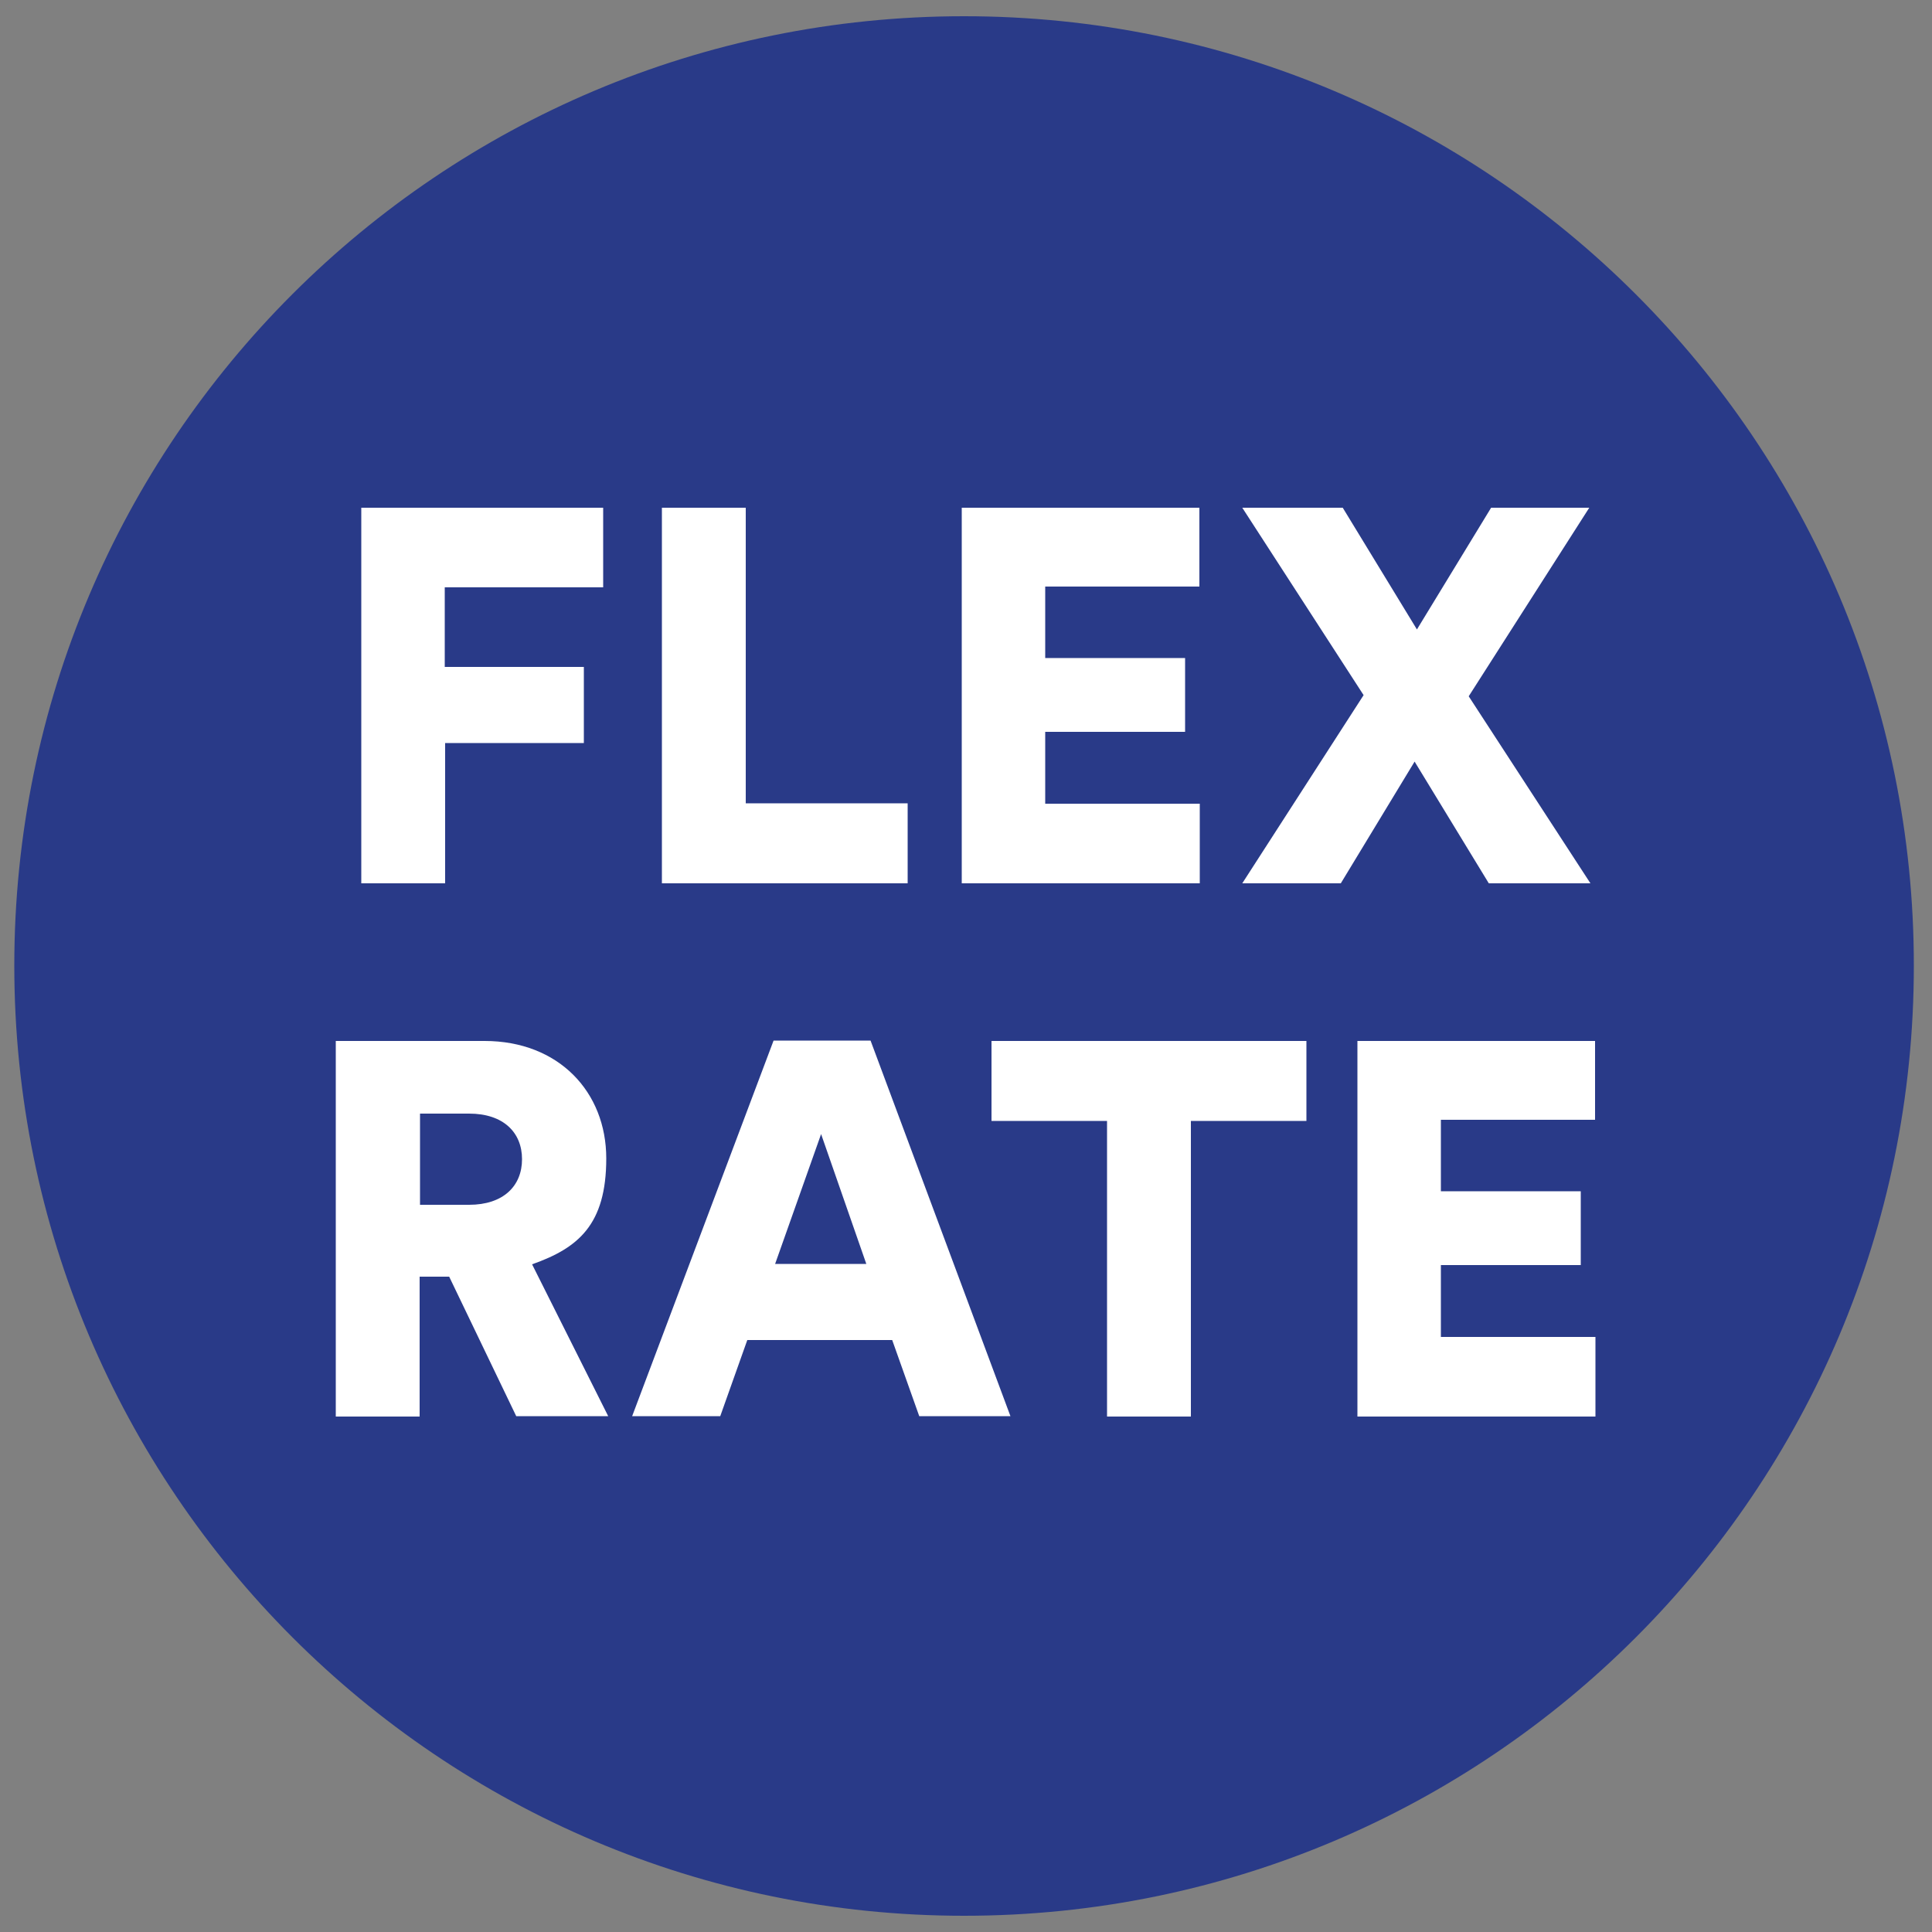 <?xml version="1.0" encoding="UTF-8"?>
<svg id="Ebene_1" data-name="Ebene 1" xmlns="http://www.w3.org/2000/svg" xmlns:xlink="http://www.w3.org/1999/xlink" version="1.1" viewBox="0 0 500 500">
  <rect x="0" y="0" width="500" height="500" fill="#808080" stroke="none"/>
  <defs>
    <style>
      .cls-1 {
        clip-path: url(#clippath);
      }

      .cls-2 {
        fill: none;
      }

      .cls-2, .cls-3, .cls-4 {
        stroke-width: 0px;
      }

      .cls-3 {
        fill: #293a88;
      }

      .cls-4 {
        fill: #fff;
      }
    </style>
    <clipPath id="clippath">
      <rect class="cls-2" x="3.7" y="4.1" width="491.7" height="491.7"/>
    </clipPath>
  </defs>
  <g class="cls-1">
    <path class="cls-3" d="M249.5,495.8c135.8,0,245.8-110.1,245.8-245.8.1-135.8-110-245.8-245.8-245.8S3.7,114.1,3.7,249.9s110.1,245.9,245.8,245.9"/>
  </g>
  <g>
    <path class="cls-4" d="M93.5,228.6v-97.2h62.6v20.6h-41v20.6h36v19.7h-35.9v36.3h-21.8,0Z"/>
    <path class="cls-4" d="M171.3,228.6v-97.2h21.7v76.5h41.9v20.7h-63.6,0Z"/>
    <path class="cls-4" d="M248.9,228.6v-97.2h61.5v20.4h-39.9v18.5h36.2v19.1h-36.2v18.6h40v20.6h-61.7,0Z"/>
    <path class="cls-4" d="M380.1,180.2l31.5,48.4h-26.3l-19.2-31.5-19.1,31.5h-25.5l31.4-48.7-31.4-48.5h26l19.2,31.5,19.2-31.5h25.4l-31.2,48.8h0Z"/>
    <path class="cls-4" d="M116.3,330.4h-7.7v36.2h-21.7v-97.2h38.5c19.2,0,31.5,13.2,31.5,30.4s-7.3,23.2-19.2,27.4l19.7,39.3h-23.8l-17.4-36.2h0ZM121.4,311.8c8.9,0,13.7-4.9,13.7-11.8s-4.8-11.8-13.7-11.8h-12.7v23.6h12.7,0Z"/>
    <path class="cls-4" d="M231,346.8h-37.6l-7,19.7h-22.8l36.6-97.2h25.1l36.2,97.2h-23.6l-7-19.7h.1ZM200.6,327.1h23.6l-11.7-33.6-11.9,33.6h0Z"/>
    <path class="cls-4" d="M308.2,290.1v76.5h-21.7v-76.5h-29.9v-20.7h81.5v20.7h-30,.1Z"/>
    <path class="cls-4" d="M351.3,366.6v-97.2h61.5v20.4h-39.9v18.5h36.2v19.1h-36.2v18.6h40v20.6h-61.7.1Z"/>
  </g>
</svg>